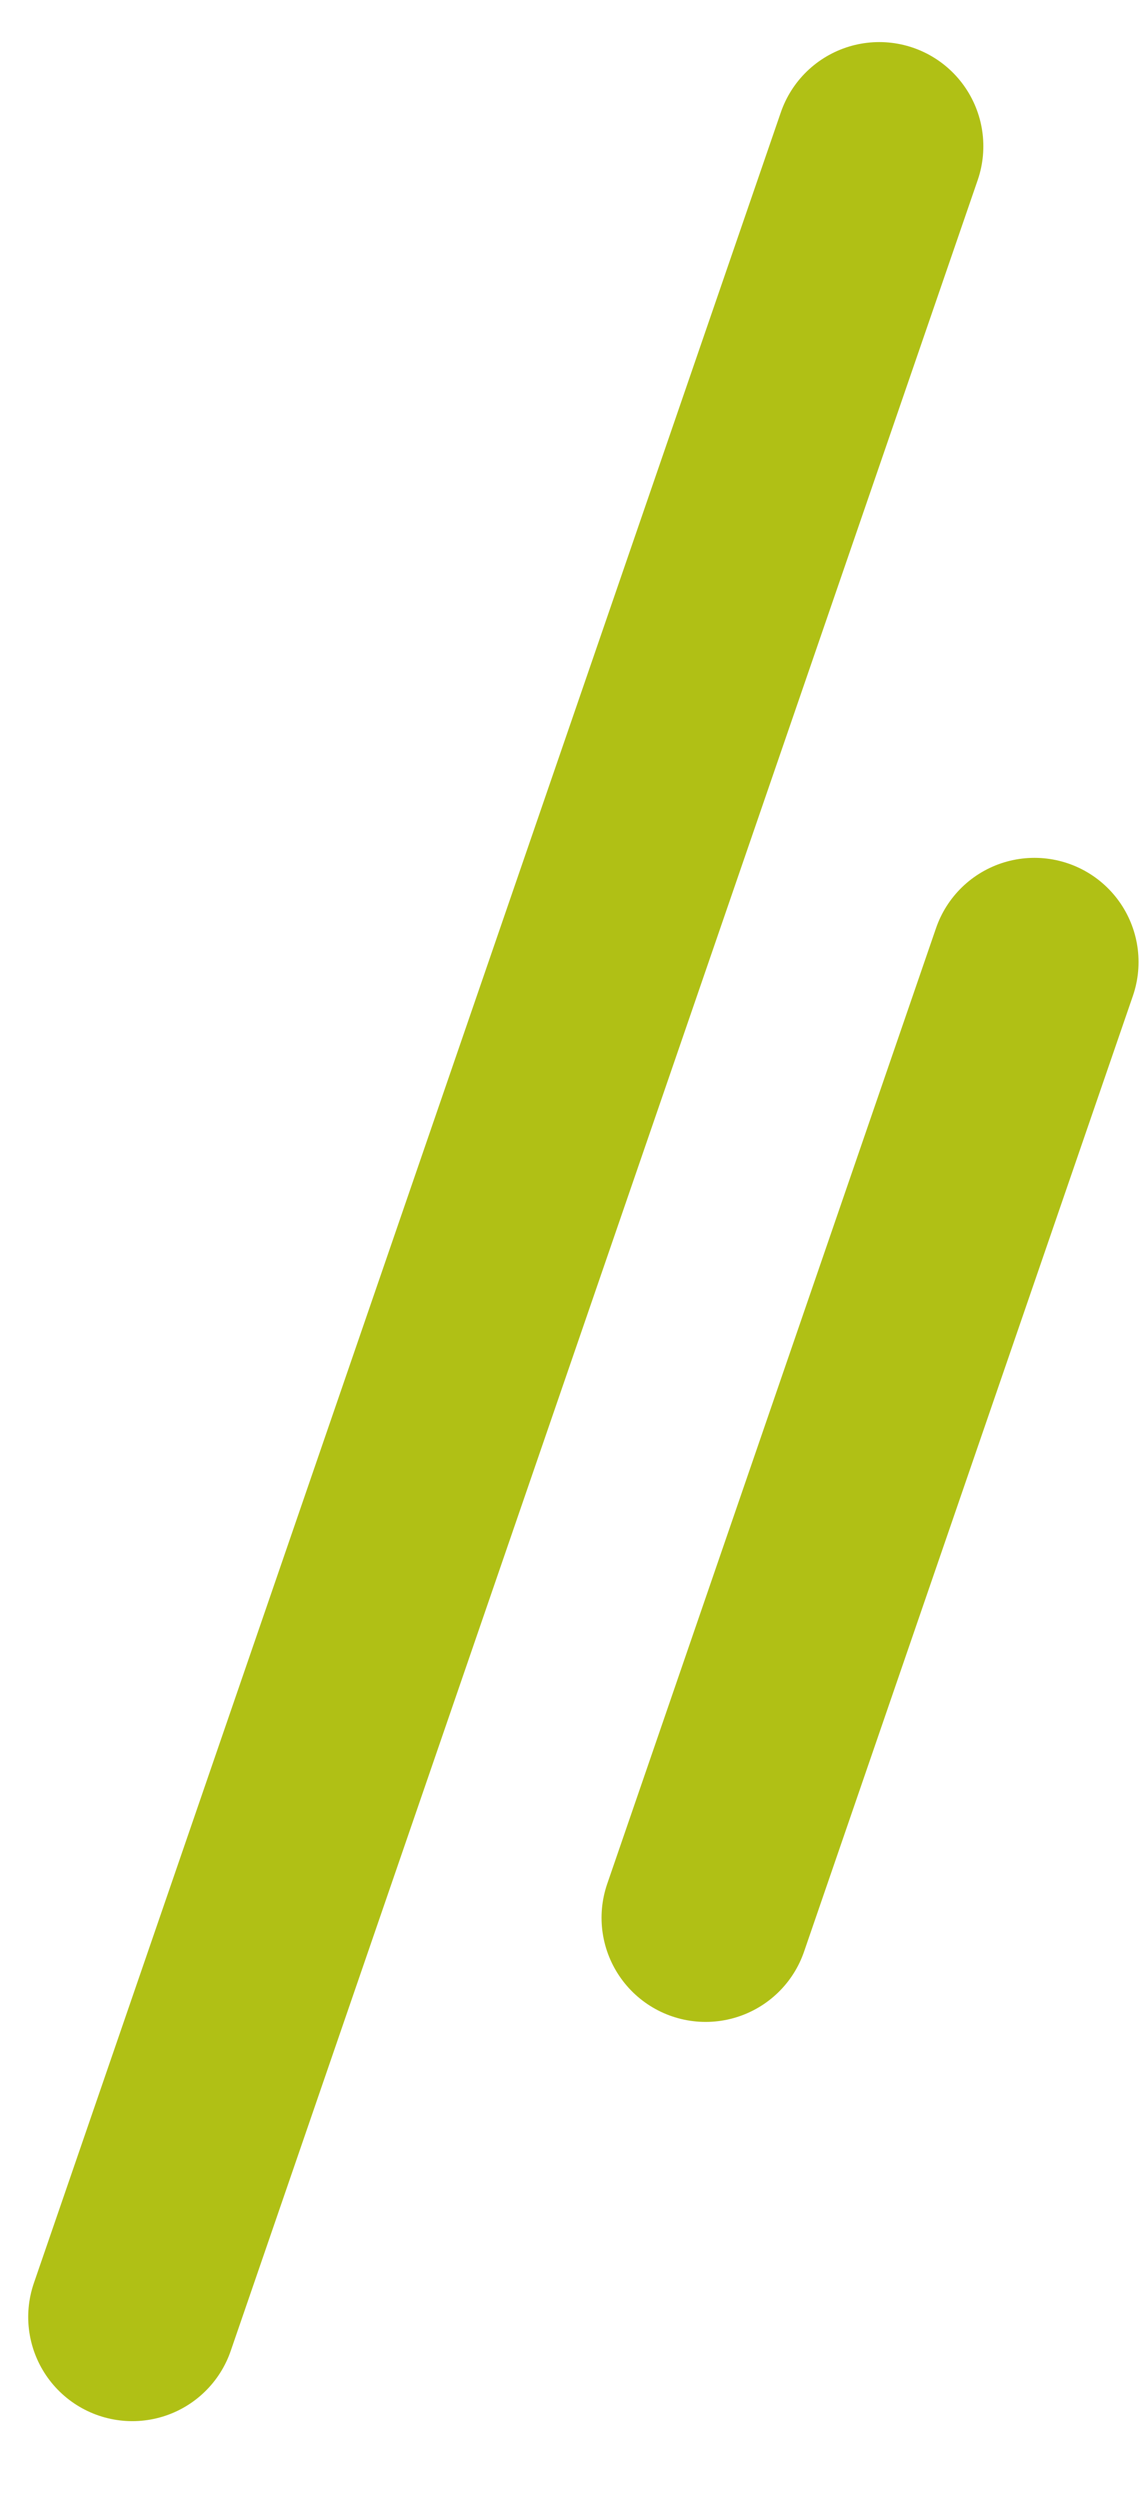 <?xml version="1.0" encoding="UTF-8"?> <svg xmlns="http://www.w3.org/2000/svg" width="11" height="24" viewBox="0 0 11 24" fill="none"> <line x1="8.447" y1="1.404" x2="1.271" y2="22.245" stroke="#B0C015" stroke-width="2" stroke-linecap="round"></line> <line x1="9.938" y1="9.236" x2="6.779" y2="18.412" stroke="#B0C015" stroke-width="2" stroke-linecap="round"></line> </svg> 
